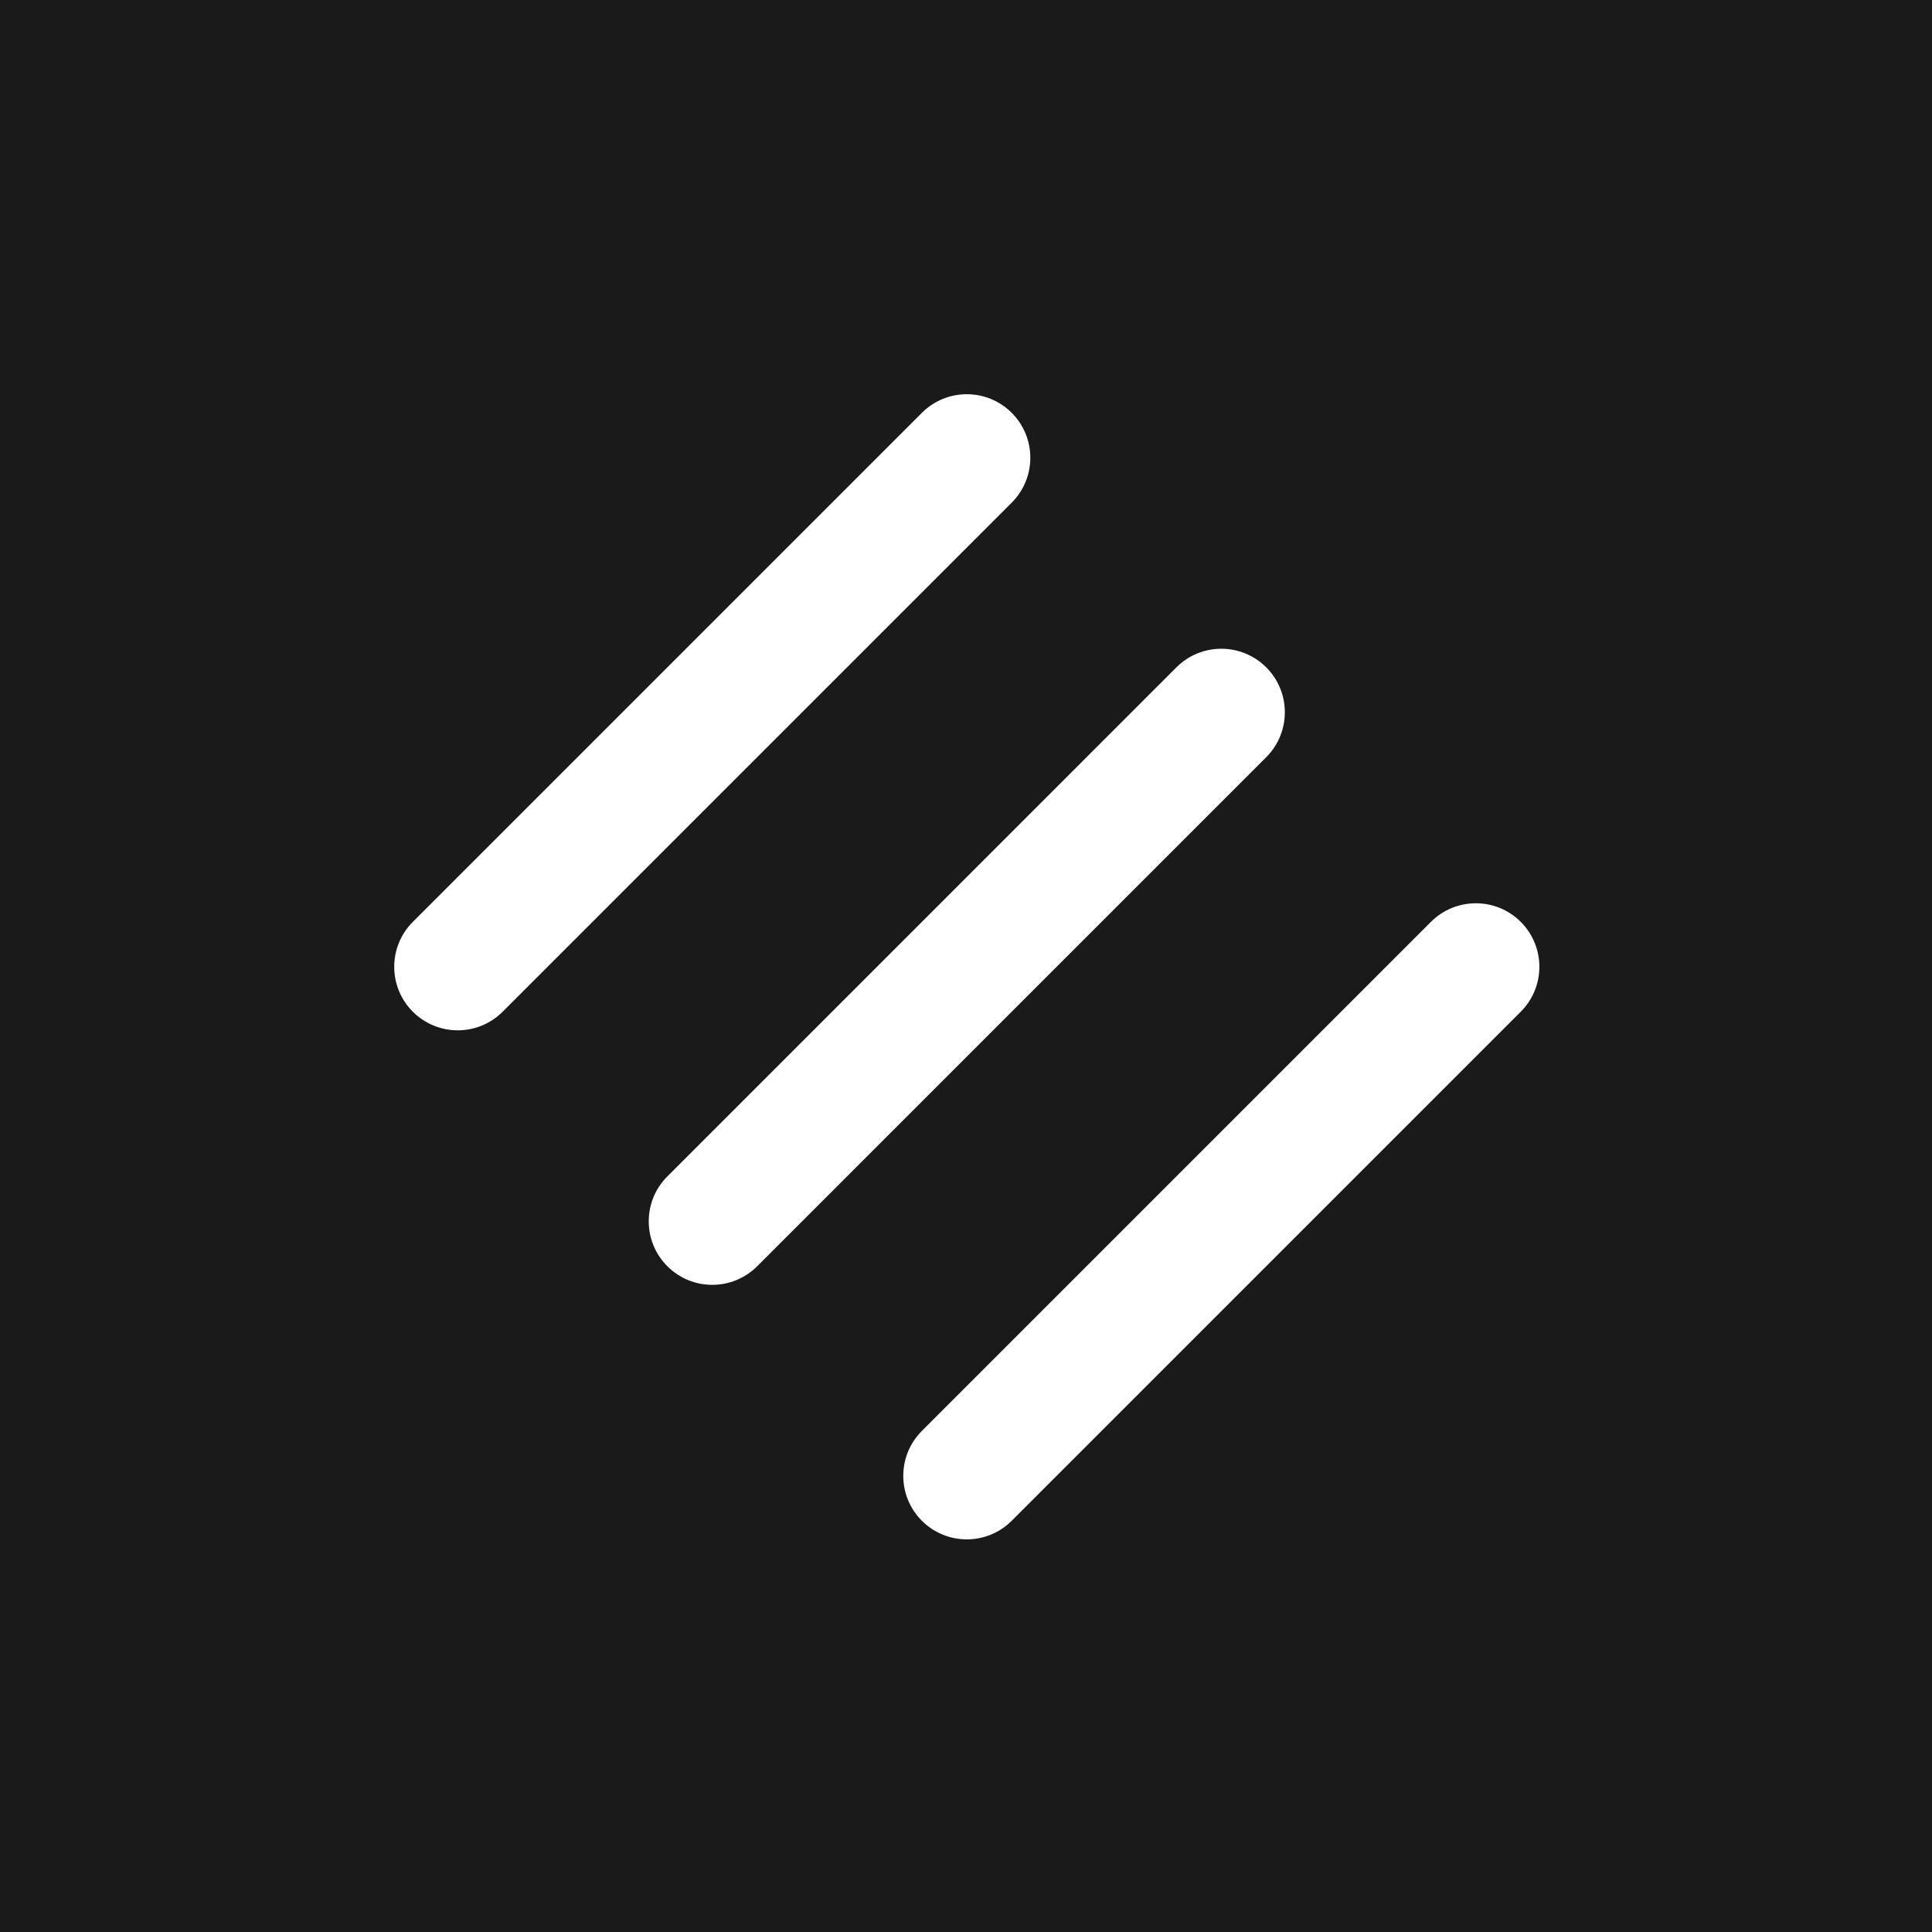 <svg width="1024" height="1024" viewBox="0 0 1024 1024" fill="none" xmlns="http://www.w3.org/2000/svg">
<rect x="0" y="0" width="1024" height="1024" fill="#808080" stroke="none"/>
<g clip-path="url(#clip0_2_2)">
<path d="M1024 0H0V1024H1024V0Z" fill="url(#paint0_linear_2_2)"/>
<path d="M536.228 266.42C549.376 253.272 549.376 231.955 536.228 218.807C523.08 205.659 501.763 205.659 488.615 218.807L218.807 488.615C205.659 501.763 205.659 523.08 218.807 536.228C231.955 549.376 253.272 549.376 266.42 536.228L536.228 266.42Z" fill="white"/>
<path d="M671.132 401.324C684.28 388.176 684.28 366.859 671.132 353.711C657.984 340.563 636.667 340.563 623.519 353.711L353.711 623.519C340.563 636.667 340.563 657.984 353.711 671.132C366.859 684.28 388.176 684.28 401.324 671.132L671.132 401.324Z" fill="white"/>
<path d="M806.036 536.228C819.184 523.08 819.184 501.763 806.036 488.615C792.888 475.467 771.571 475.467 758.423 488.615L488.615 758.423C475.467 771.571 475.467 792.888 488.615 806.036C501.763 819.184 523.08 819.184 536.228 806.036L806.036 536.228Z" fill="white"/>
</g>
<defs>
<linearGradient id="paint0_linear_2_2" x1="0" y1="0" x2="102400" y2="102400" gradientUnits="userSpaceOnUse">
<stop stop-color="#1A1A1A"/>
<stop offset="1" stop-color="#2D2D2D"/>
</linearGradient>
<clipPath id="clip0_2_2">
<rect width="1024" height="1024" fill="white"/>
</clipPath>
</defs>
</svg>
